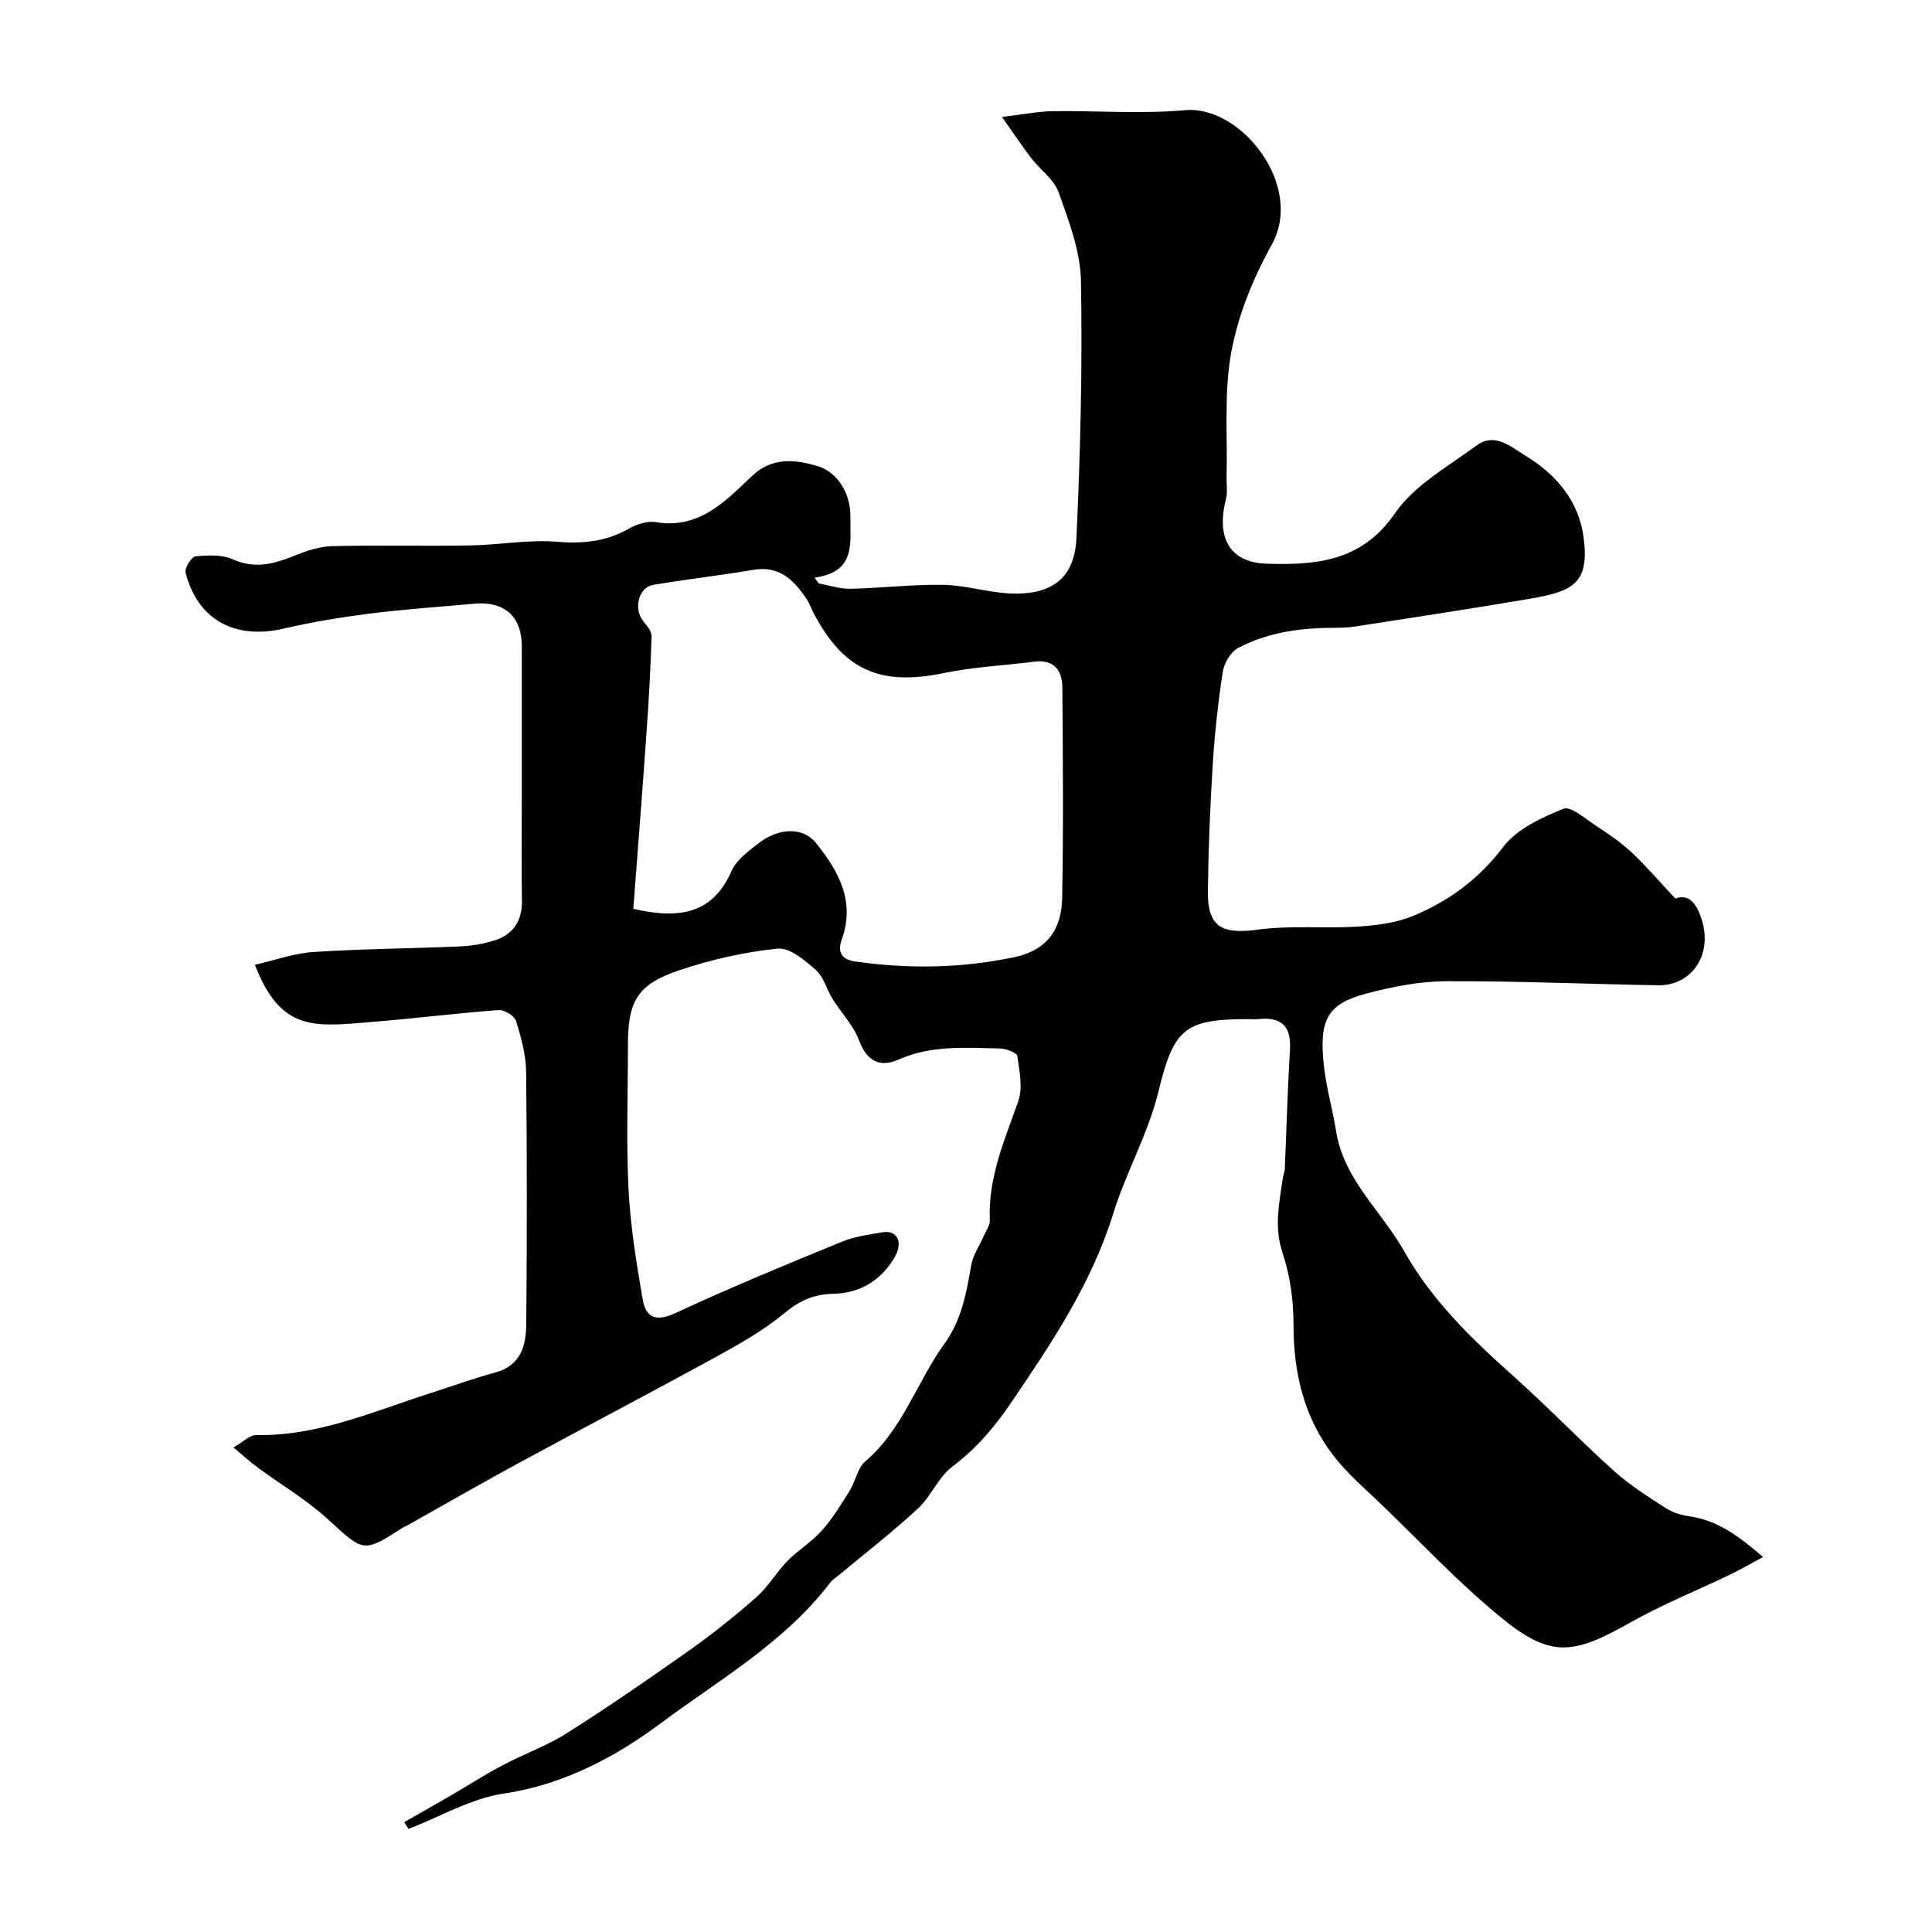 <svg enable-background="new 0 0 400 400" viewBox="0 0 400 400" xmlns="http://www.w3.org/2000/svg"><path d="m83.69 377.25c3.03-1.72 6.07-3.43 9.08-5.18 3.77-2.19 7.44-4.55 11.29-6.59 4.37-2.32 9.14-4 13.3-6.64 8.64-5.48 17.08-11.3 25.44-17.21 4.8-3.4 9.43-7.1 13.84-10.99 2.43-2.14 4.1-5.13 6.39-7.46 2.22-2.27 5.06-3.96 7.15-6.32 2.23-2.51 4-5.45 5.79-8.31 1.19-1.92 1.57-4.62 3.16-5.97 7.79-6.63 10.67-16.44 16.39-24.35 3.65-5.05 4.56-10.59 5.58-16.36.38-2.14 1.77-4.09 2.66-6.14.44-1.01 1.22-2.07 1.17-3.08-.39-8.79 3.04-16.58 5.88-24.6.99-2.8.27-6.31-.19-9.42-.11-.71-2.38-1.54-3.67-1.56-7.02-.12-14.06-.73-20.82 2.27-3.93 1.75-6.65.44-8.29-3.99-1.14-3.08-3.66-5.63-5.44-8.49-1.24-1.99-1.85-4.6-3.51-6.06-2.27-2-5.42-4.66-7.92-4.4-6.86.71-13.74 2.27-20.3 4.47-8.68 2.91-10.66 6.38-10.66 15.34 0 10-.37 20.02.12 29.99.38 7.64 1.63 15.26 2.93 22.82.65 3.78 2.74 4.72 6.8 2.83 11.31-5.27 22.87-10.01 34.42-14.76 2.66-1.09 5.63-1.49 8.5-1.97s4.25 1.94 2.53 5.02c-2.74 4.89-7.27 7.63-12.78 7.73-4.1.08-7.02 1.44-10.16 4.03-4.24 3.5-9.14 6.3-13.99 8.96-13.61 7.46-27.37 14.65-41.01 22.06-7.85 4.26-15.59 8.72-23.37 13.09-.14.08-.32.09-.46.18-8.41 5.41-8.19 5.17-15.61-1.61-4.43-4.05-9.71-7.16-14.57-10.74-1.51-1.11-2.9-2.38-5.03-4.16 1.89-1.06 3.34-2.58 4.76-2.56 12.78.22 24.23-4.91 36.02-8.68 4.48-1.43 8.9-3.05 13.43-4.28 5.46-1.47 6.39-5.76 6.42-10.27.14-17.33.17-34.67-.03-51.99-.04-3.53-1.03-7.12-2.09-10.52-.33-1.06-2.4-2.34-3.58-2.26-8.82.66-17.61 1.77-26.43 2.48-11.63.93-18.66 2.14-24.06-11.85 4.12-.94 8.08-2.38 12.12-2.65 10.08-.66 20.2-.7 30.29-1.16 2.58-.12 5.25-.53 7.67-1.4 3.6-1.3 5.28-4.12 5.21-8.08-.11-6.71-.03-13.43-.03-20.15 0-10.85 0-21.71 0-32.56 0-6.12-3.61-9.33-9.85-8.76-7.2.66-14.42 1.14-21.58 2.04-5.98.76-11.97 1.75-17.84 3.11-10.14 2.35-17.84-1.79-20.34-11.6-.24-.94 1.23-3.27 2.06-3.35 2.56-.26 5.5-.39 7.75.62 4.58 2.05 8.54.94 12.76-.77 2.48-1 5.19-1.91 7.82-1.97 9.49-.23 19 .03 28.5-.14 5.98-.1 12.01-1.25 17.92-.77 5.4.44 10.19 0 14.91-2.68 1.63-.93 3.86-1.68 5.62-1.38 9.05 1.55 14.52-4.45 20.03-9.64 4.35-4.1 9.45-3.15 13.49-1.96 3.86 1.14 6.85 5.36 6.78 10.48-.08 5.44 1.25 11.42-7.4 12.61.28.4.55.8.83 1.2 2.2.39 4.41 1.16 6.6 1.11 6.44-.14 12.87-.93 19.3-.81 4.68.09 9.33 1.63 14.02 1.79 8.42.29 13.06-3.2 13.45-11.43.83-17.74 1.26-35.53.94-53.28-.11-6.16-2.51-12.41-4.62-18.35-.95-2.67-3.8-4.64-5.64-7.04-1.87-2.43-3.57-5-6.1-8.57 4.67-.55 7.55-1.15 10.44-1.19 9.16-.13 18.39.61 27.48-.21 11.62-1.04 24.71 15.66 17.96 27.81-3.83 6.88-6.97 14.56-8.39 22.25-1.55 8.41-.76 17.25-.98 25.91-.04 1.49.25 3.06-.11 4.47-2.05 7.89.57 13.22 8.45 13.46 9.91.3 19.6-.35 26.48-10.38 4-5.84 10.99-9.73 16.93-14.09 3.75-2.75 6.98.17 10.14 2.11 6.47 3.96 11.09 9.47 12.05 17.05 1.17 9.31-2.12 11.03-11.12 12.56-12.05 2.05-24.14 3.89-36.22 5.76-1.63.25-3.3.26-4.96.27-7.05.03-13.53 1.15-19.27 4.18-1.53.81-2.88 3.14-3.16 4.95-.98 6.32-1.67 12.7-2.07 19.08-.55 8.75-.91 17.53-1.01 26.3-.09 7.44 2.88 8.99 10.36 7.97 6.74-.92 13.69-.2 20.51-.62 3.86-.24 7.92-.72 11.46-2.16 7.47-3.06 13.76-7.65 18.84-14.37 2.8-3.7 7.9-6.02 12.42-7.87 1.51-.62 4.5 2.02 6.64 3.43 2.59 1.7 5.2 3.45 7.46 5.56 3.06 2.86 5.79 6.08 9.09 9.6 2.78-1.09 4.48.97 5.58 4.75 2.02 6.99-2.19 13.33-9.24 13.2-14.6-.25-29.2-.9-43.8-.84-5.49.02-11.08 1.13-16.42 2.53-8.16 2.13-9.97 5.41-8.87 15.1.51 4.52 1.8 8.95 2.52 13.45 1.61 10.05 9.44 16.55 14.1 24.84 5.65 10.05 13.83 18.01 22.38 25.64 7.22 6.45 13.95 13.45 21.15 19.93 3.23 2.9 6.98 5.25 10.65 7.61 1.44.93 3.27 1.46 4.98 1.71 5.76.85 10.09 4.07 15.14 8.4-2.76 1.48-4.78 2.66-6.88 3.67-6.86 3.3-13.98 6.14-20.58 9.88-12.22 6.94-16.75 7.33-27.4-1.51-8.46-7.02-16.05-15.09-23.98-22.74-3.41-3.29-7.08-6.4-9.97-10.1-6.22-7.97-8.43-17.26-8.41-27.35.01-4.99-.72-10.19-2.3-14.91-1.78-5.32-.63-10.24.07-15.33.09-.65.39-1.28.42-1.92.36-8.27.58-16.54 1.07-24.8.29-4.85-1.83-6.73-6.48-6.26-.82.08-1.67.01-2.5.01-13.14 0-15.14 2.33-18.28 15.12-2.12 8.62-6.68 16.61-9.33 25.14-4.52 14.59-12.83 26.92-21.28 39.35-3.47 5.1-7.2 9.4-12.09 13.09-2.87 2.17-4.34 6.11-7.04 8.61-5.22 4.83-10.87 9.2-16.34 13.76-.64.53-1.38.99-1.87 1.63-9.47 12.42-23.11 20.17-35.22 29.2-9.05 6.75-19.96 12.61-32.25 14.42-6.82 1-13.23 4.8-19.82 7.34-.31-.47-.6-.94-.88-1.41zm47.43-189.09c9.87 2.28 16.54.83 20.33-7.82 1-2.28 3.44-4.06 5.52-5.69 4.22-3.33 9.28-3.46 11.94-.15 4.68 5.81 8.22 12.04 5.37 20-.82 2.29-.37 4.11 2.75 4.56 11.01 1.58 21.87 1.42 32.82-.85 7.14-1.48 9.94-5.96 10.06-12.35.27-14.49.15-28.98.04-43.47-.03-3.62-1.73-5.93-5.9-5.39-6.17.8-12.44 1.07-18.52 2.33-13.24 2.75-20.8-.49-27.04-12.32-.53-1.01-.91-2.12-1.54-3.06-2.6-3.84-5.58-6.88-10.91-5.98-6.93 1.17-13.92 1.95-20.84 3.14-3.07.53-4.07 5.08-1.97 7.57.74.88 1.7 2.03 1.67 3.03-.19 6.43-.54 12.86-1 19.28-.86 12.46-1.85 24.91-2.78 37.17z" fill="#010103"/></svg>